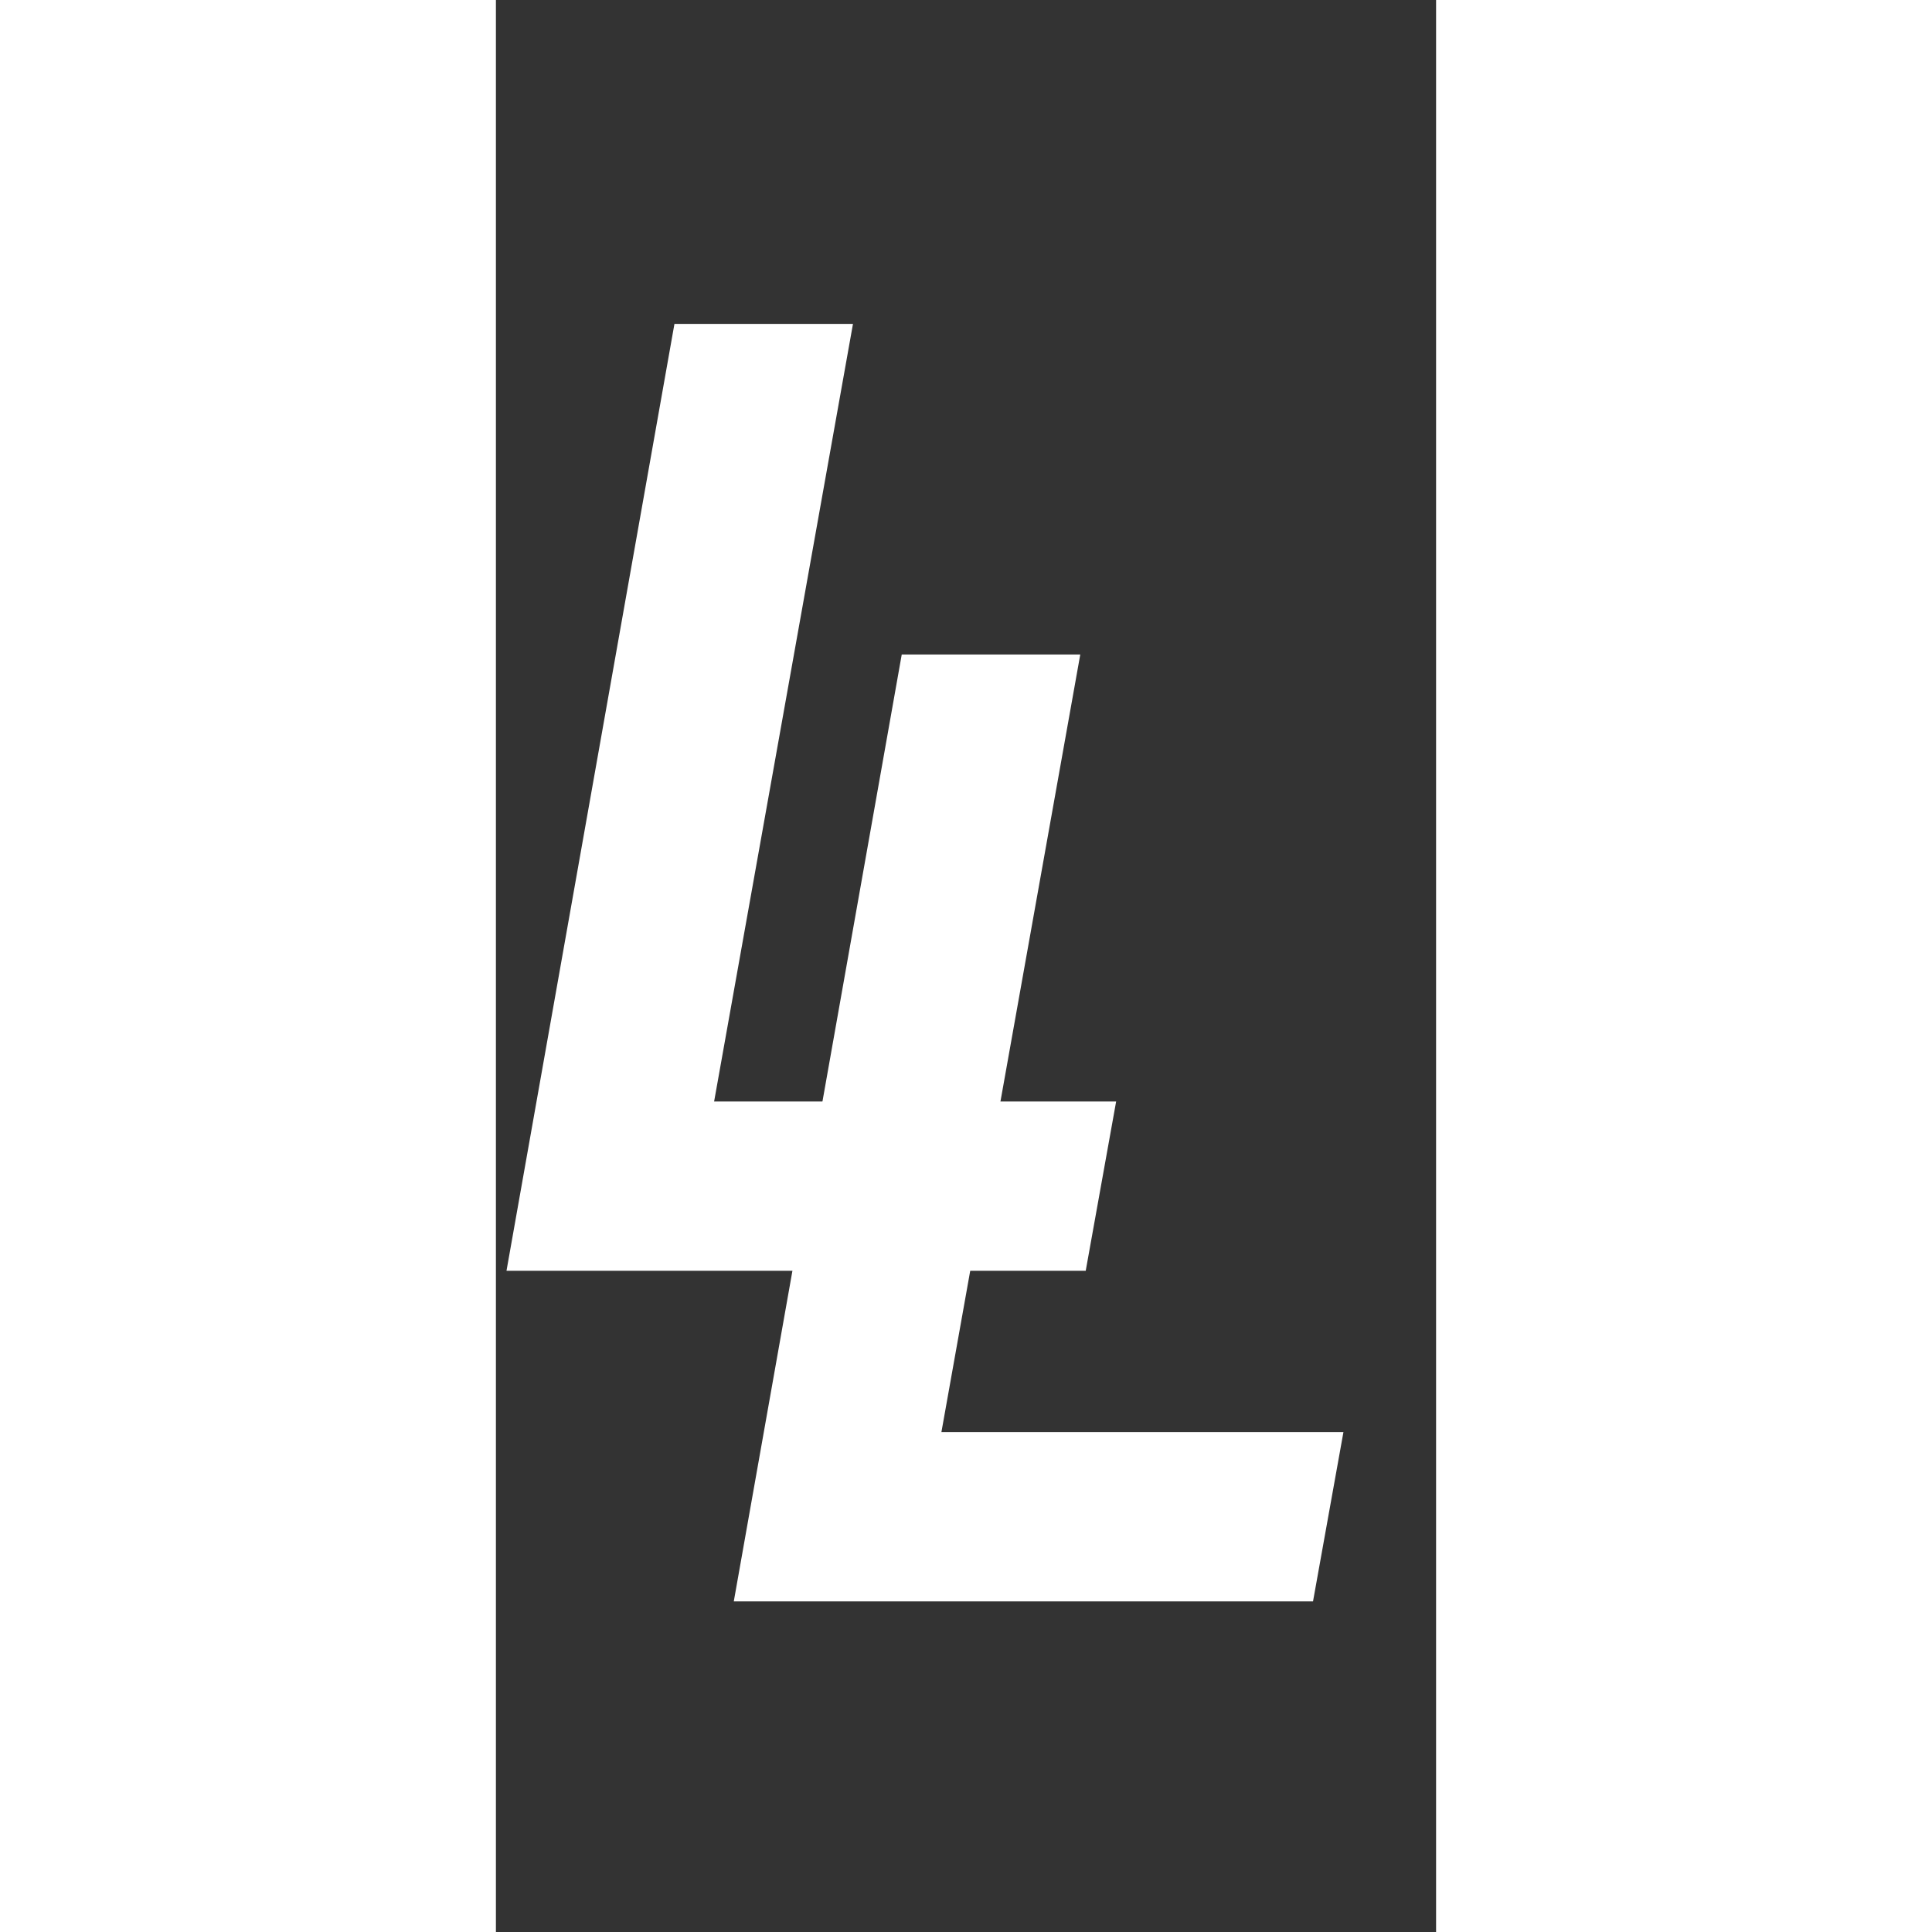 <svg
  width="50"
  height="50"
  viewBox="0 0 91 187"
  fill="none"
  xmlns="http://www.w3.org/2000/svg"
>
  <rect x="0" y="0" width="91" height="187" fill="#333333" stroke="none"/>
  <path
    d="M39.28 63.352H56.56L43.12 138.616H82.032L79.088 155H23.024L39.28 63.352Z"
    fill="white"
  />
  <path
    d="M17.28 31.352H34.56L21.12 106.616H60.032L57.088 123H1.024L17.28 31.352Z"
    fill="white"
  />
</svg>
